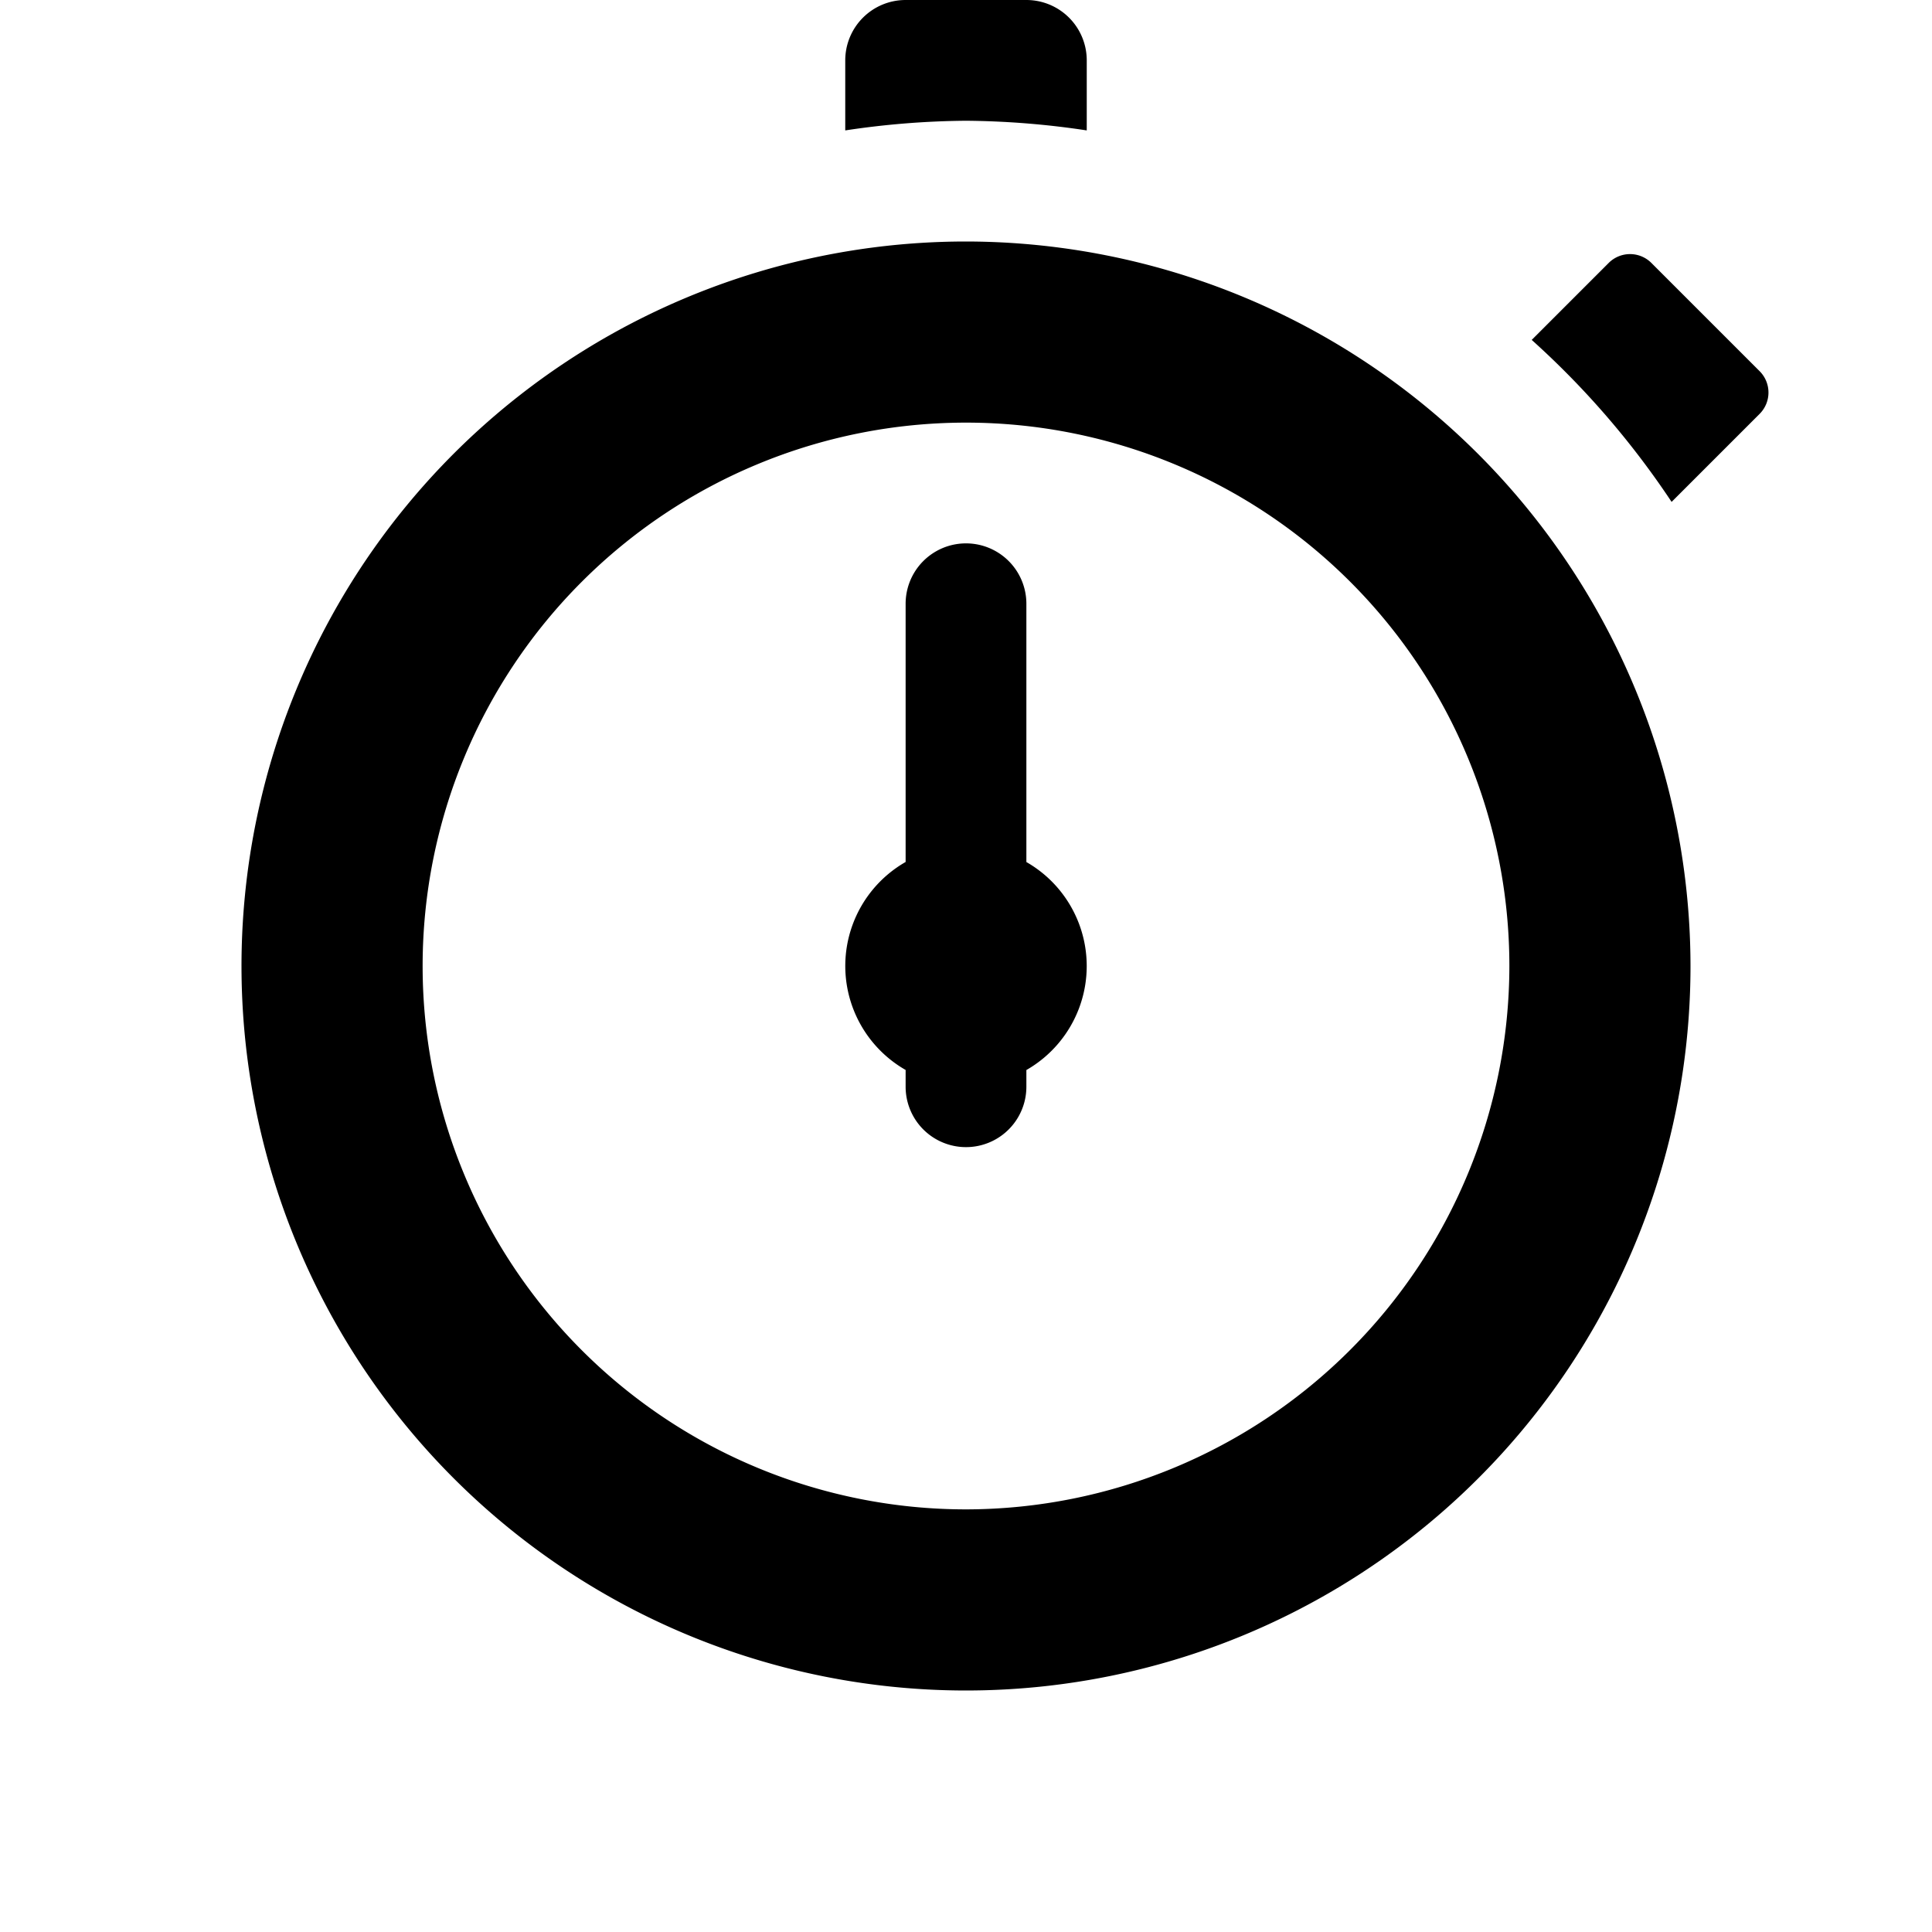 <svg id="glyphicons-basic" xmlns="http://www.w3.org/2000/svg" viewBox="0 0 32 32">
  <path id="stopwatch" d="M29.146,6.854l-1.459,1.459a14.086,14.086,0,0,0-2.317-2.683l1.275-1.275a.5.5,0,0,1,.707,0l1.793,1.793A.5.5,0,0,1,29.146,6.854ZM18,2.16V1a1,1,0,0,0-1-1H15a1,1,0,0,0-1,1V2.16A13.997,13.997,0,0,1,16,2,13.997,13.997,0,0,1,18,2.16ZM28,16A12,12,0,1,1,16,4,12.013,12.013,0,0,1,28,16Zm-3,0a9,9,0,1,0-9,9A9.01,9.01,0,0,0,25,16Zm-8-1.723V10a1,1,0,0,0-2,0v4.277a1.984,1.984,0,0,0,0,3.445V18a1,1,0,0,0,2,0v-.277a1.984,1.984,0,0,0,0-3.445Z"/>
</svg>
